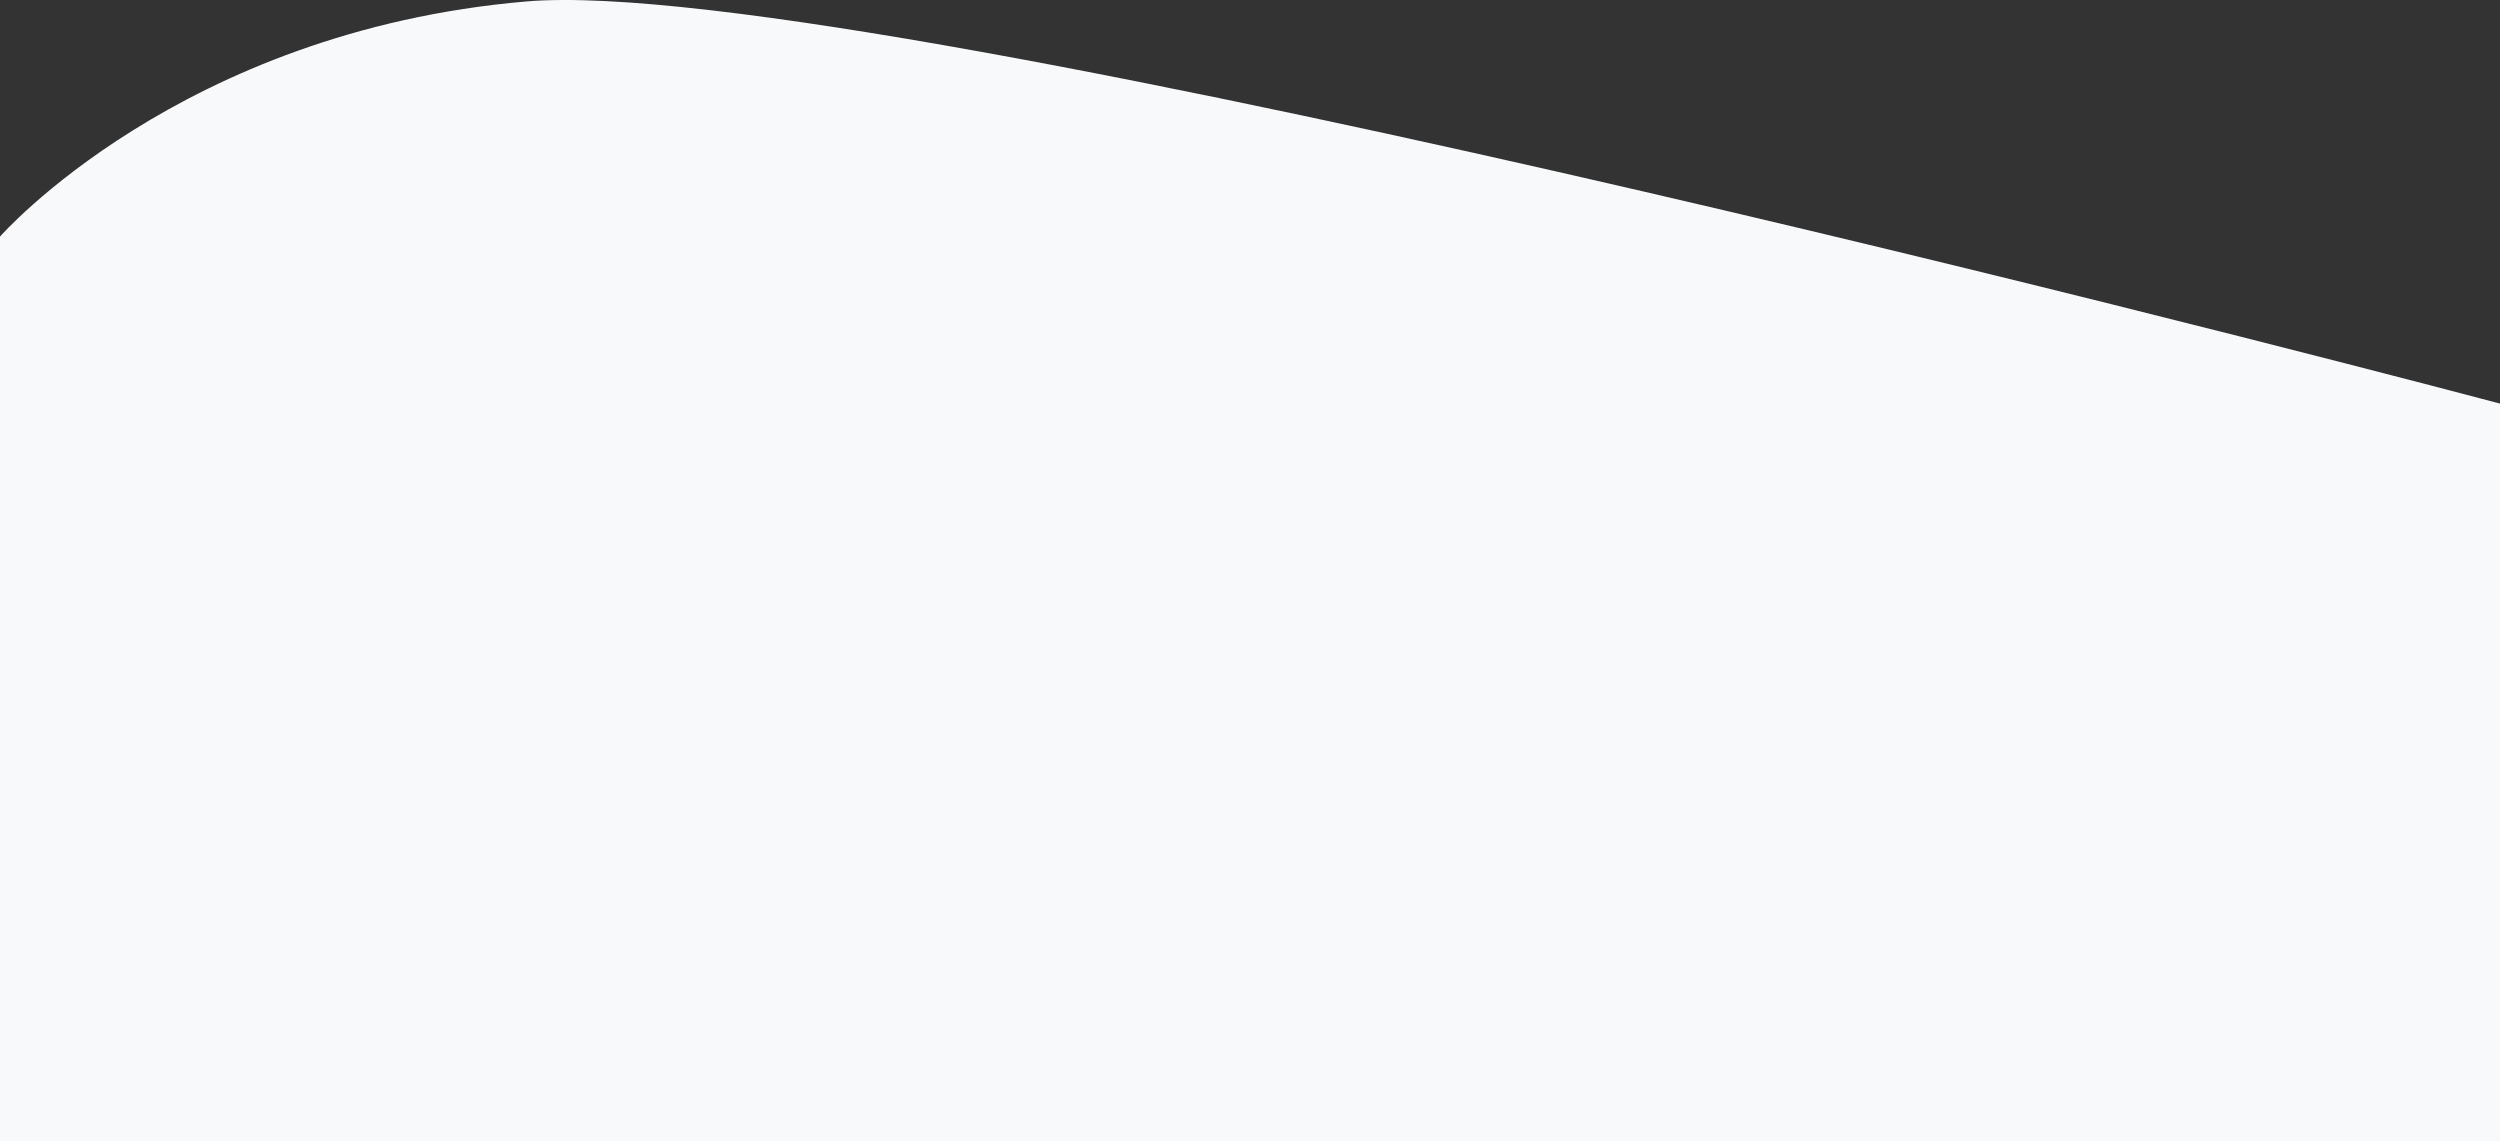 <svg xmlns="http://www.w3.org/2000/svg" width="1920" height="876.655" viewBox="0 0 1920 876.655">
  <rect x="0" y="0" width="1920" height="876.655" fill="#333333" stroke="none"/>
  <path id="Rectangle_7" data-name="Rectangle 7" d="M0,182.047S138.07,24.36,404.005,1.477,1920,310.3,1920,310.3V877H0Z" transform="translate(0 -0.345)" fill="#f7f9fb"/>
</svg>

